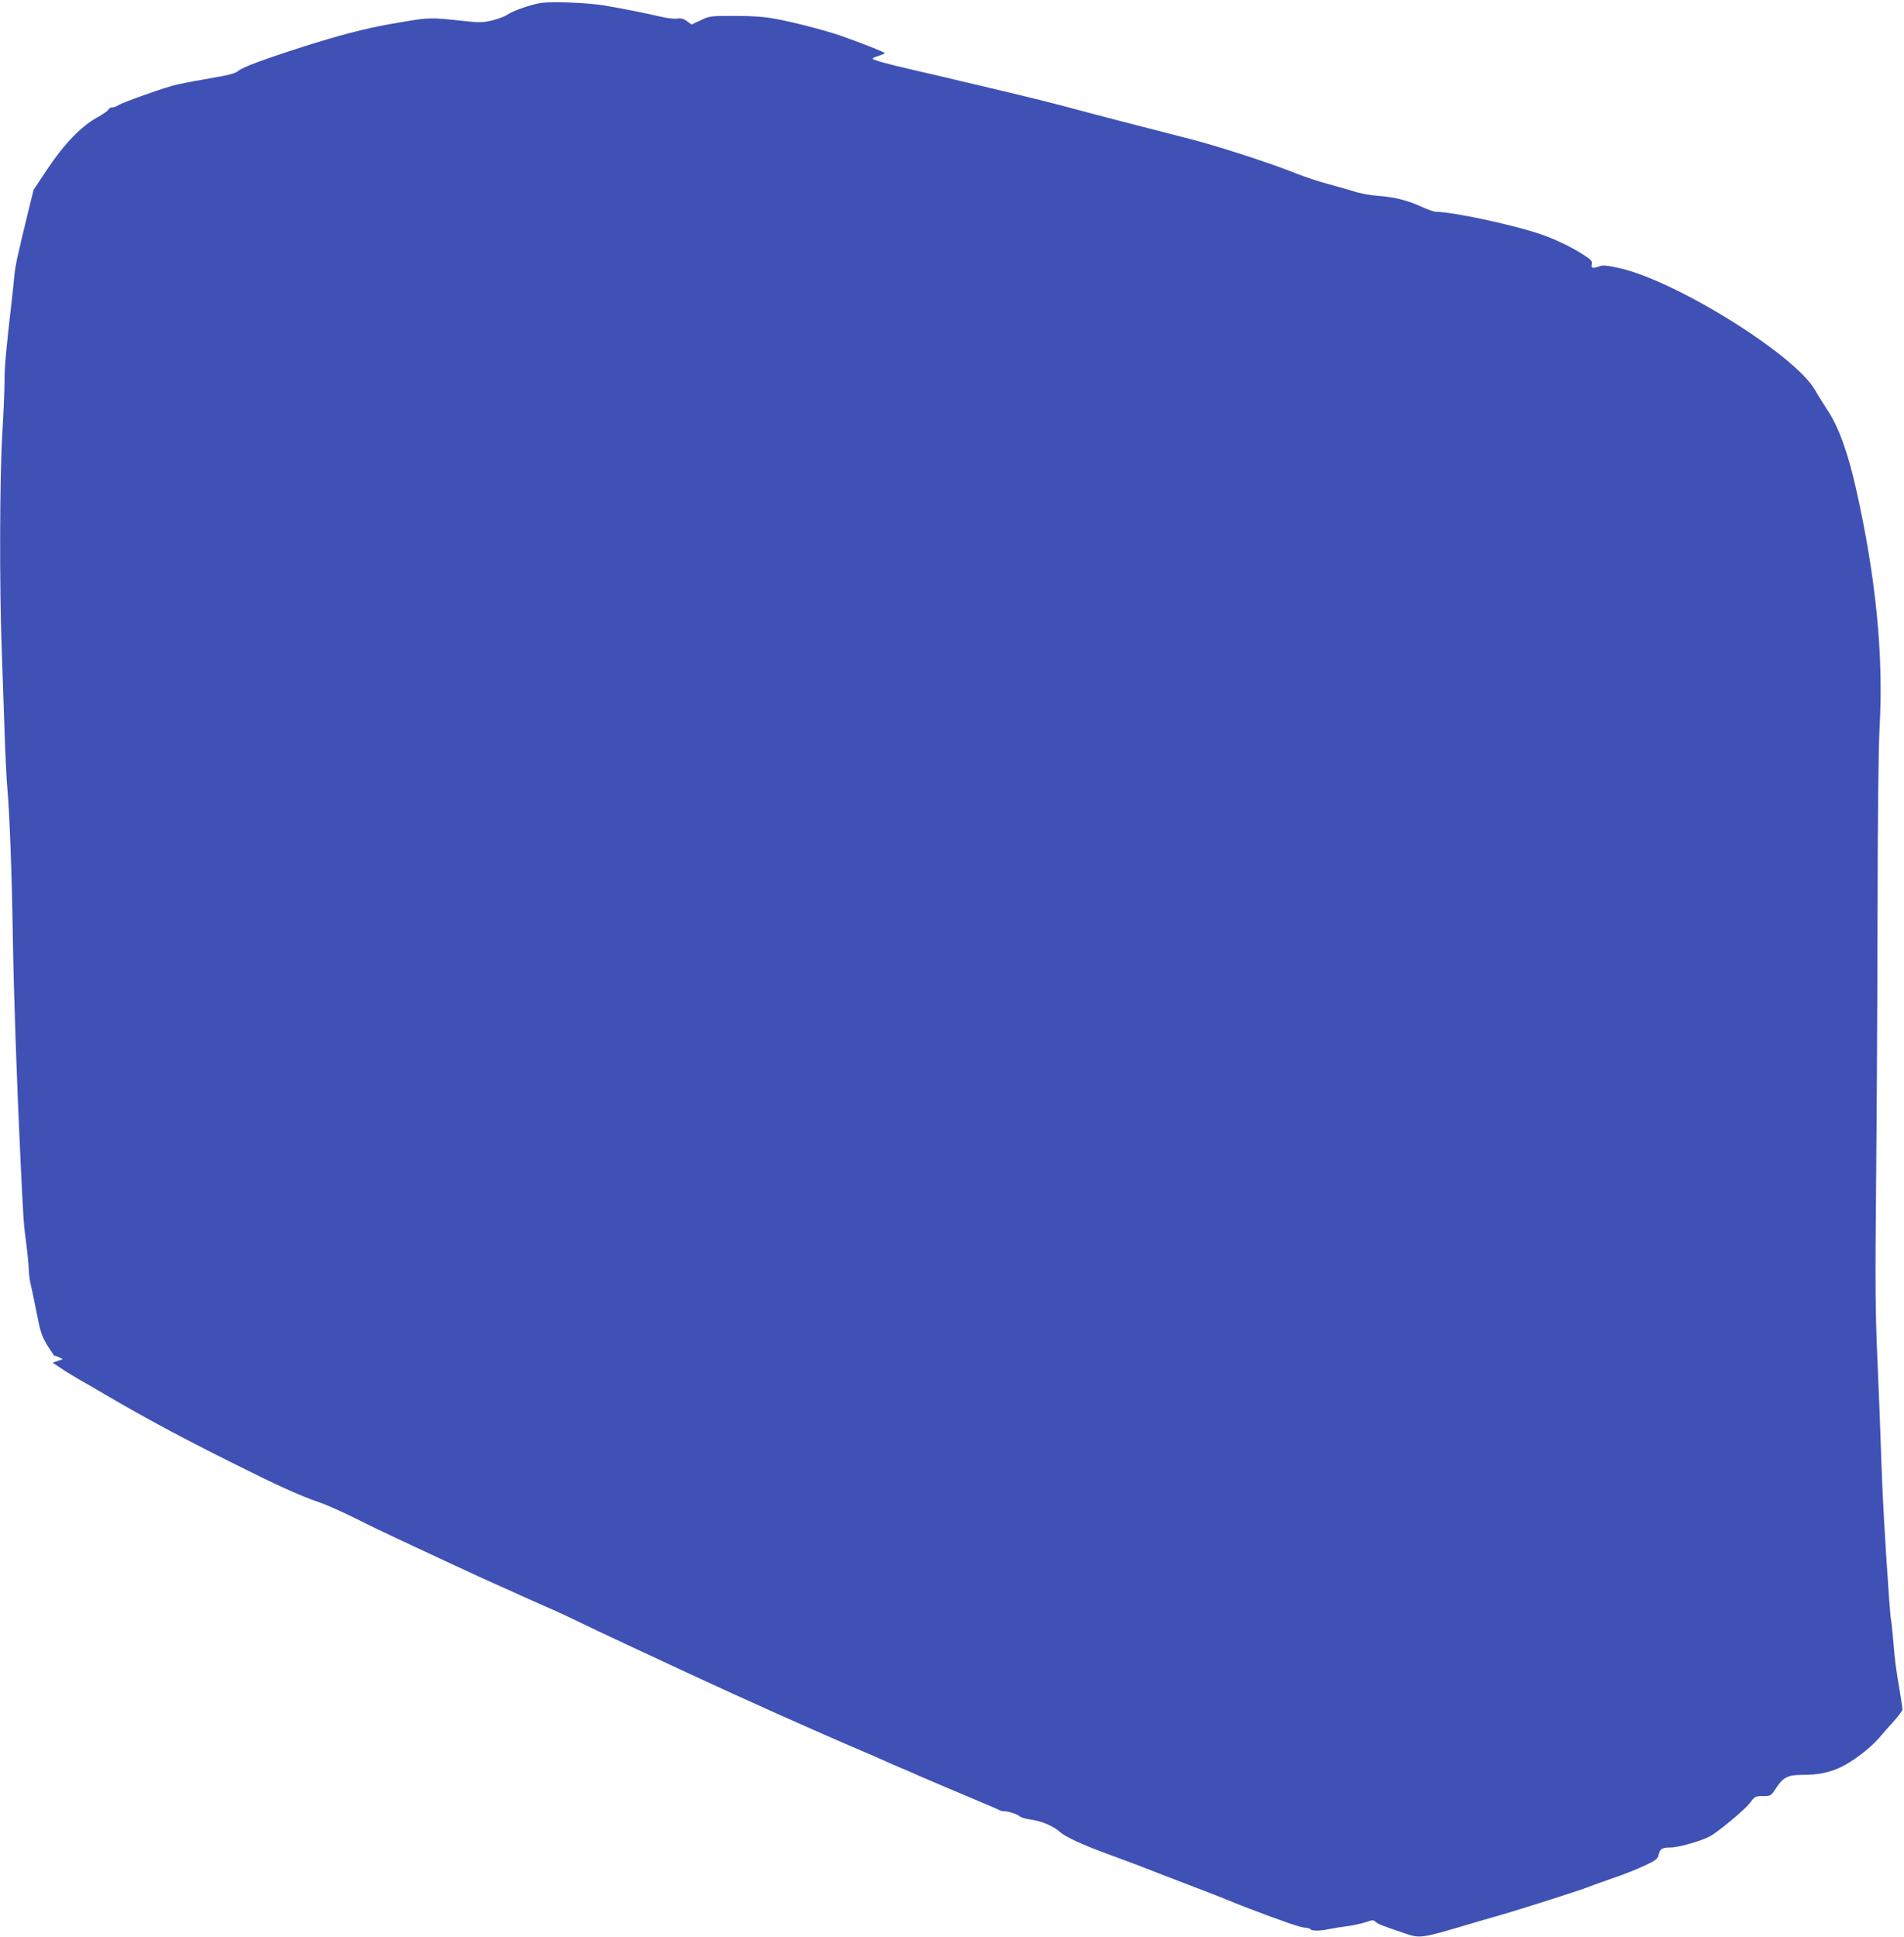<?xml version="1.0" standalone="no"?>
<!DOCTYPE svg PUBLIC "-//W3C//DTD SVG 20010904//EN"
 "http://www.w3.org/TR/2001/REC-SVG-20010904/DTD/svg10.dtd">
<svg version="1.0" xmlns="http://www.w3.org/2000/svg"
 width="1259pt" height="1280pt" viewBox="0 0 1259 1280"
 preserveAspectRatio="xMidYMid meet">
<g transform="translate(0,1280) scale(0.1,-0.1)"
fill="#3f51b5" stroke="none">
<path d="M3580 12781 c-67 -10 -188 -52 -227 -79 -15 -11 -60 -27 -98 -37 -61
-14 -86 -15 -175 -5 -251 27 -236 27 -505 -20 -163 -29 -335 -74 -565 -147
-260 -83 -409 -138 -435 -162 -12 -12 -54 -25 -110 -35 -123 -21 -241 -43
-295 -55 -62 -12 -355 -116 -385 -135 -13 -9 -33 -16 -44 -16 -10 0 -21 -6
-24 -14 -3 -8 -36 -31 -74 -52 -104 -57 -218 -174 -328 -339 l-93 -140 -37
-150 c-69 -284 -84 -350 -90 -415 -3 -36 -12 -121 -20 -190 -35 -303 -45 -414
-45 -511 0 -57 -7 -214 -15 -349 -17 -285 -19 -996 -4 -1410 5 -151 14 -399
19 -550 5 -151 13 -324 19 -385 14 -154 30 -568 36 -980 6 -371 25 -935 51
-1480 19 -398 20 -410 39 -555 8 -63 15 -134 15 -158 0 -23 6 -71 14 -105 8
-34 22 -100 31 -147 33 -169 39 -186 80 -255 24 -38 45 -68 46 -66 2 2 15 -2
29 -9 l25 -13 -33 -11 -34 -12 54 -36 c29 -20 85 -54 123 -76 39 -22 122 -69
185 -107 239 -140 495 -278 800 -430 323 -162 463 -226 607 -276 45 -15 153
-64 240 -107 87 -44 210 -103 273 -132 63 -29 225 -105 360 -168 135 -63 277
-128 315 -144 39 -17 99 -44 135 -61 36 -16 120 -54 187 -83 67 -29 159 -72
205 -95 46 -23 173 -83 283 -134 110 -51 308 -143 440 -205 343 -160 876 -398
1140 -510 50 -21 115 -49 145 -63 30 -14 83 -37 117 -51 35 -14 86 -37 115
-50 47 -21 246 -105 443 -188 39 -16 78 -33 87 -38 10 -6 26 -10 35 -10 30 0
92 -20 106 -34 8 -8 39 -17 70 -21 75 -10 153 -43 199 -85 33 -29 140 -79 288
-134 19 -7 80 -30 135 -50 55 -20 116 -43 135 -51 19 -8 148 -57 285 -110 138
-52 259 -100 270 -105 11 -5 61 -25 110 -44 240 -92 368 -136 395 -136 16 0
32 -4 35 -10 8 -13 67 -12 124 1 25 5 79 14 120 19 42 6 97 18 123 27 43 15
49 15 65 1 17 -15 41 -24 188 -74 105 -36 108 -36 425 58 74 22 149 44 165 48
131 36 581 179 630 200 11 5 79 29 150 54 72 24 169 62 217 85 73 34 89 45 94
68 11 45 23 53 80 53 53 0 207 44 263 75 59 34 228 175 261 218 34 45 37 47
87 47 51 0 53 1 84 48 49 76 80 92 176 92 102 0 170 13 247 47 82 37 201 127
262 198 27 32 73 84 102 116 28 32 52 64 52 71 0 7 -7 54 -15 103 -31 186 -35
216 -45 341 -6 71 -13 136 -15 144 -3 8 -9 83 -15 165 -29 423 -40 617 -50
895 -5 168 -17 469 -26 670 -13 299 -15 497 -9 1095 4 402 9 1209 10 1795 1
693 6 1144 14 1290 26 471 -25 987 -156 1570 -54 240 -116 411 -190 521 -27
41 -64 100 -81 131 -133 234 -925 726 -1298 807 -77 17 -107 20 -128 11 -44
-16 -57 -13 -51 13 5 20 -2 29 -48 59 -83 55 -202 112 -307 146 -190 62 -570
142 -672 142 -14 0 -58 15 -99 34 -92 42 -179 64 -289 72 -47 3 -119 16 -160
30 -41 13 -120 35 -175 50 -55 14 -147 45 -205 68 -155 63 -512 179 -695 226
-379 97 -630 162 -770 200 -189 50 -271 71 -670 165 -33 7 -116 27 -185 44
-69 16 -168 39 -220 51 -147 33 -260 64 -260 72 0 4 18 13 40 19 22 7 40 15
40 18 0 6 -133 59 -285 113 -100 35 -309 90 -440 114 -71 13 -148 19 -266 19
-163 0 -168 -1 -226 -29 l-60 -28 -31 22 c-22 17 -39 21 -64 17 -18 -3 -70 3
-114 14 -119 27 -266 56 -369 73 -108 18 -339 27 -415 17z"/>
</g>
</svg>
